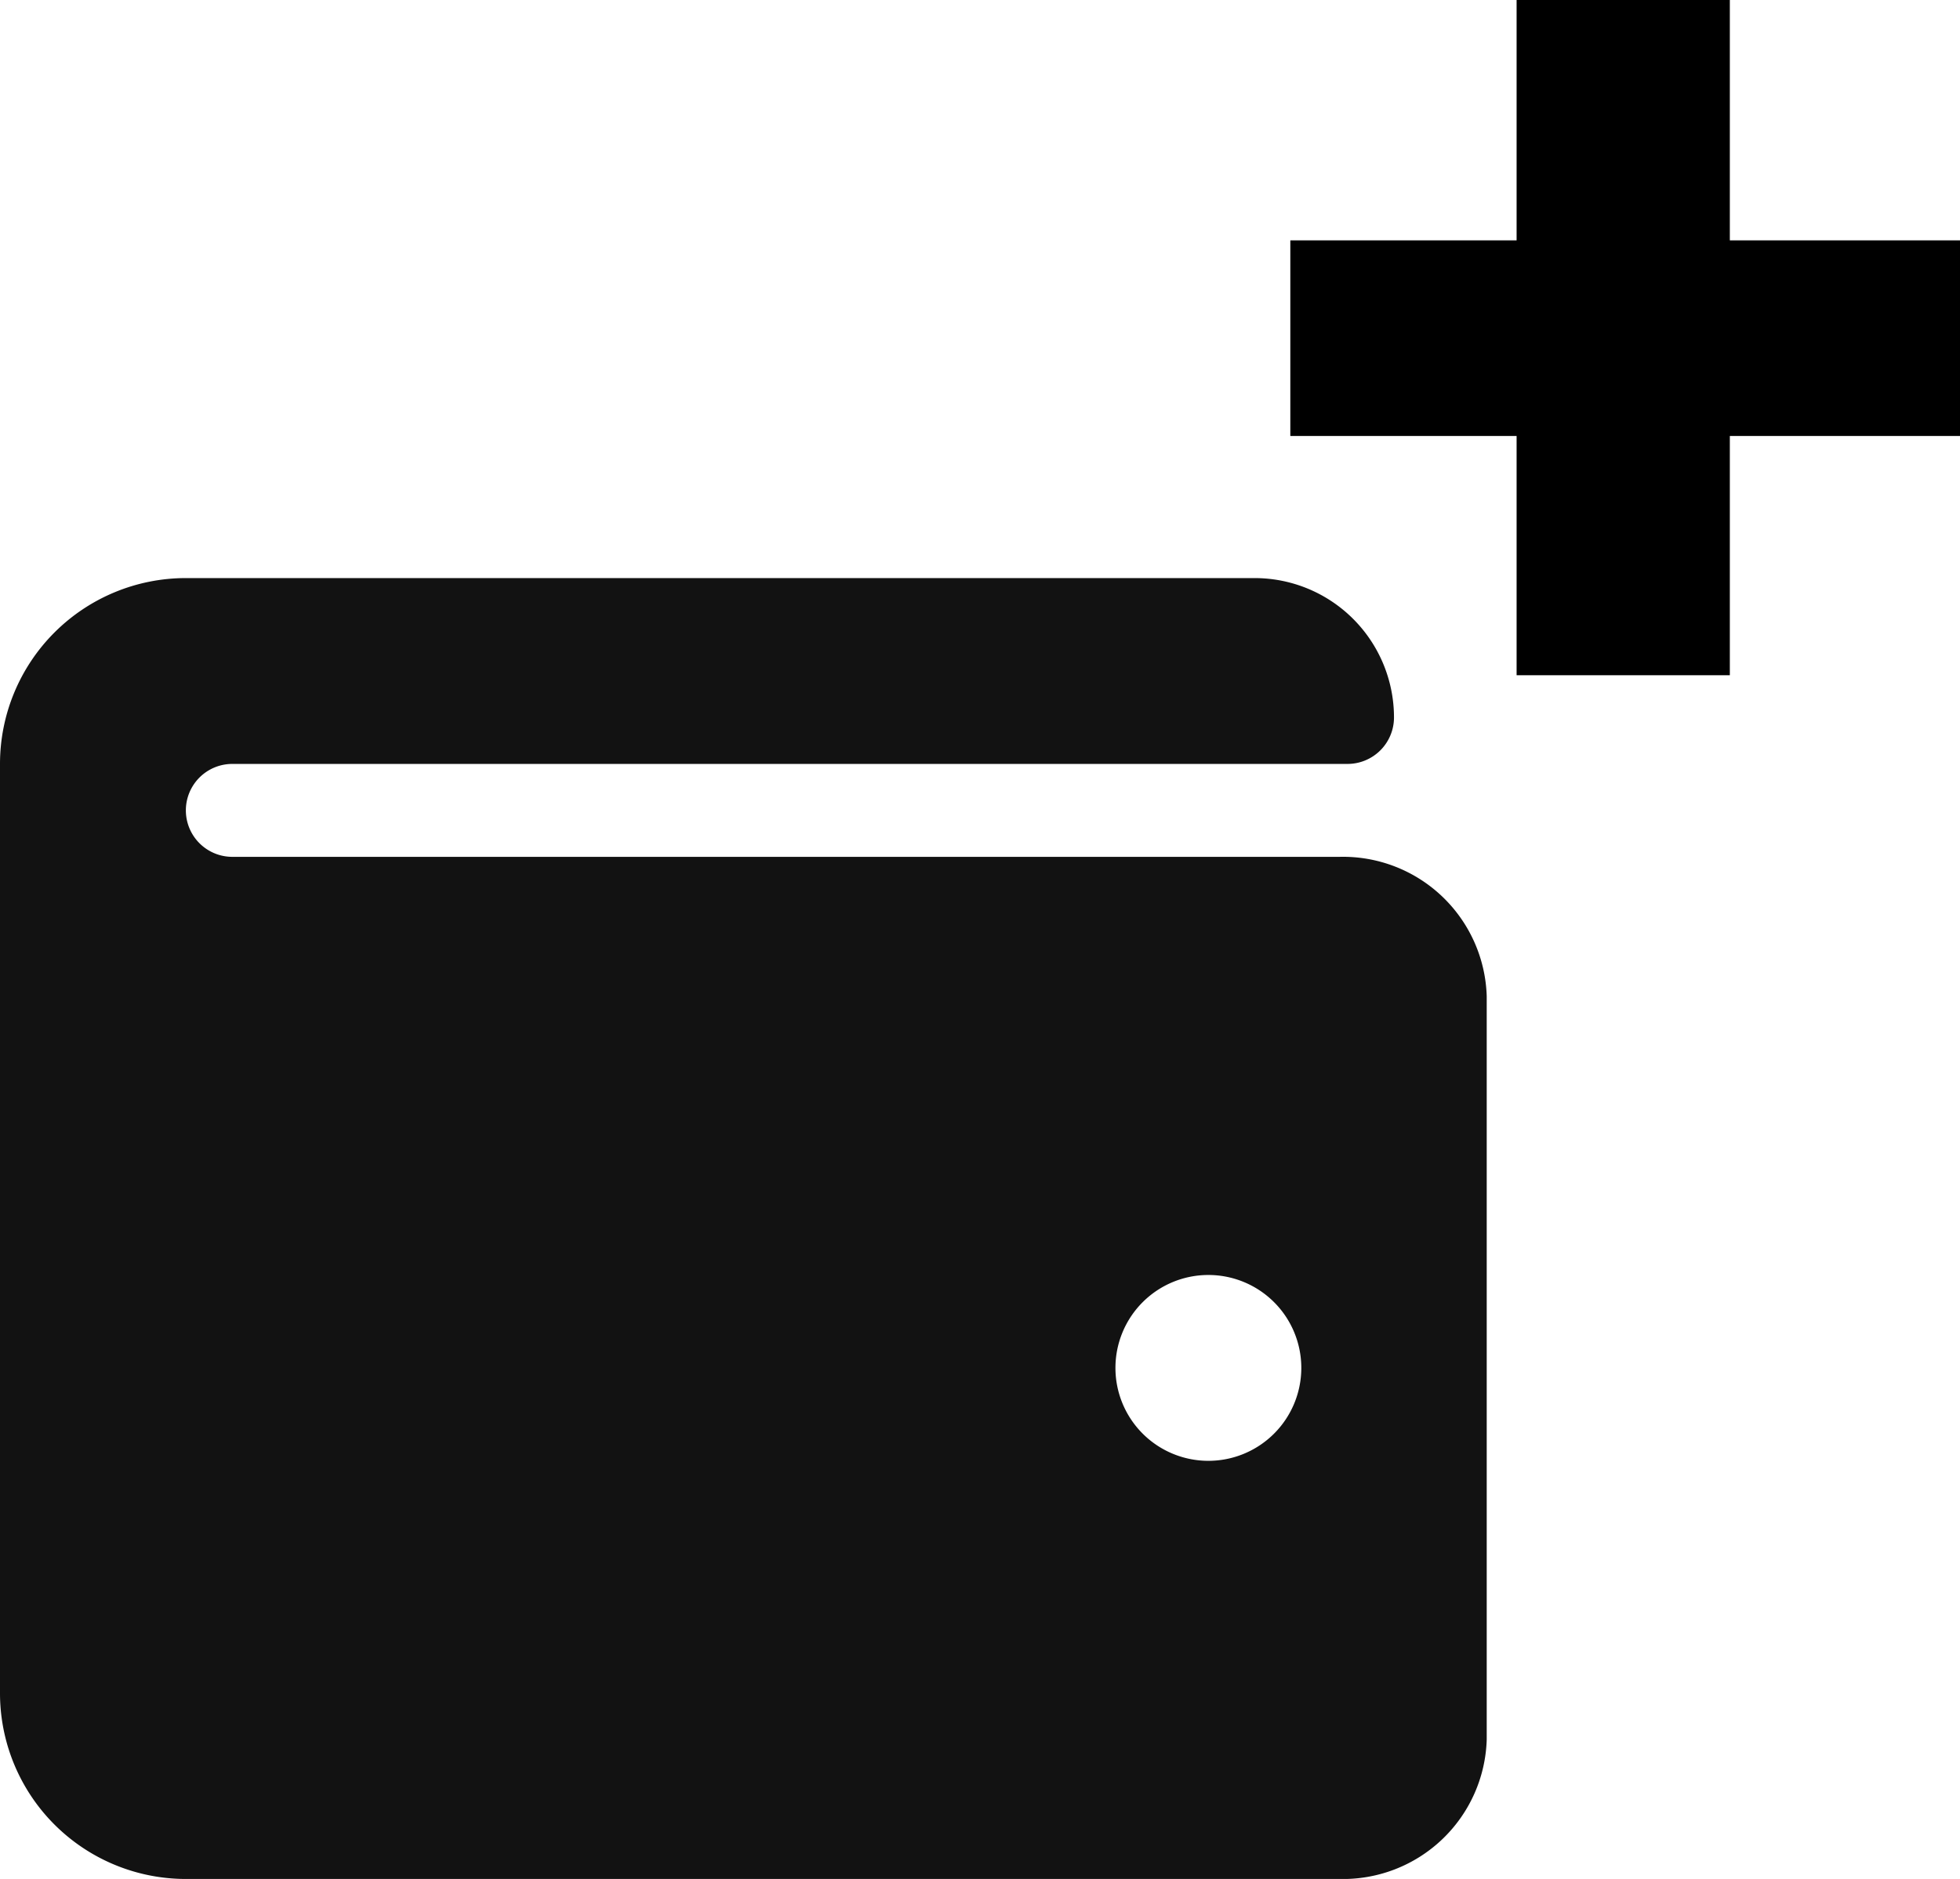 <svg xmlns="http://www.w3.org/2000/svg" width="38.891" height="37.288" viewBox="0 0 38.891 37.288">
  <g id="Group_9971" data-name="Group 9971" transform="translate(-426.682 -150)">
    <path id="Icon_awesome-wallet" data-name="Icon awesome-wallet" d="M26.577,7.782H4.61a.922.922,0,1,1,0-1.844H26.738a.922.922,0,0,0,.922-.922A2.766,2.766,0,0,0,24.894,2.25H3.688A3.688,3.688,0,0,0,0,5.938v18.44a3.688,3.688,0,0,0,3.688,3.688H26.577A2.853,2.853,0,0,0,29.5,25.3V10.548A2.853,2.853,0,0,0,26.577,7.782Zm-2.6,11.986a1.844,1.844,0,1,1,1.844-1.844A1.844,1.844,0,0,1,23.972,19.768Z" transform="translate(426.682 159.222)" fill="#121212"/>
    <path id="Path_10248" data-name="Path 10248" d="M-1697.633-4817.395h4.231v4.77h4.567v3.882h-4.567v4.748h-4.231v-4.748h-4.49v-3.882h4.49Z" transform="translate(2154.408 4967.395)"/>
  </g>
</svg>

